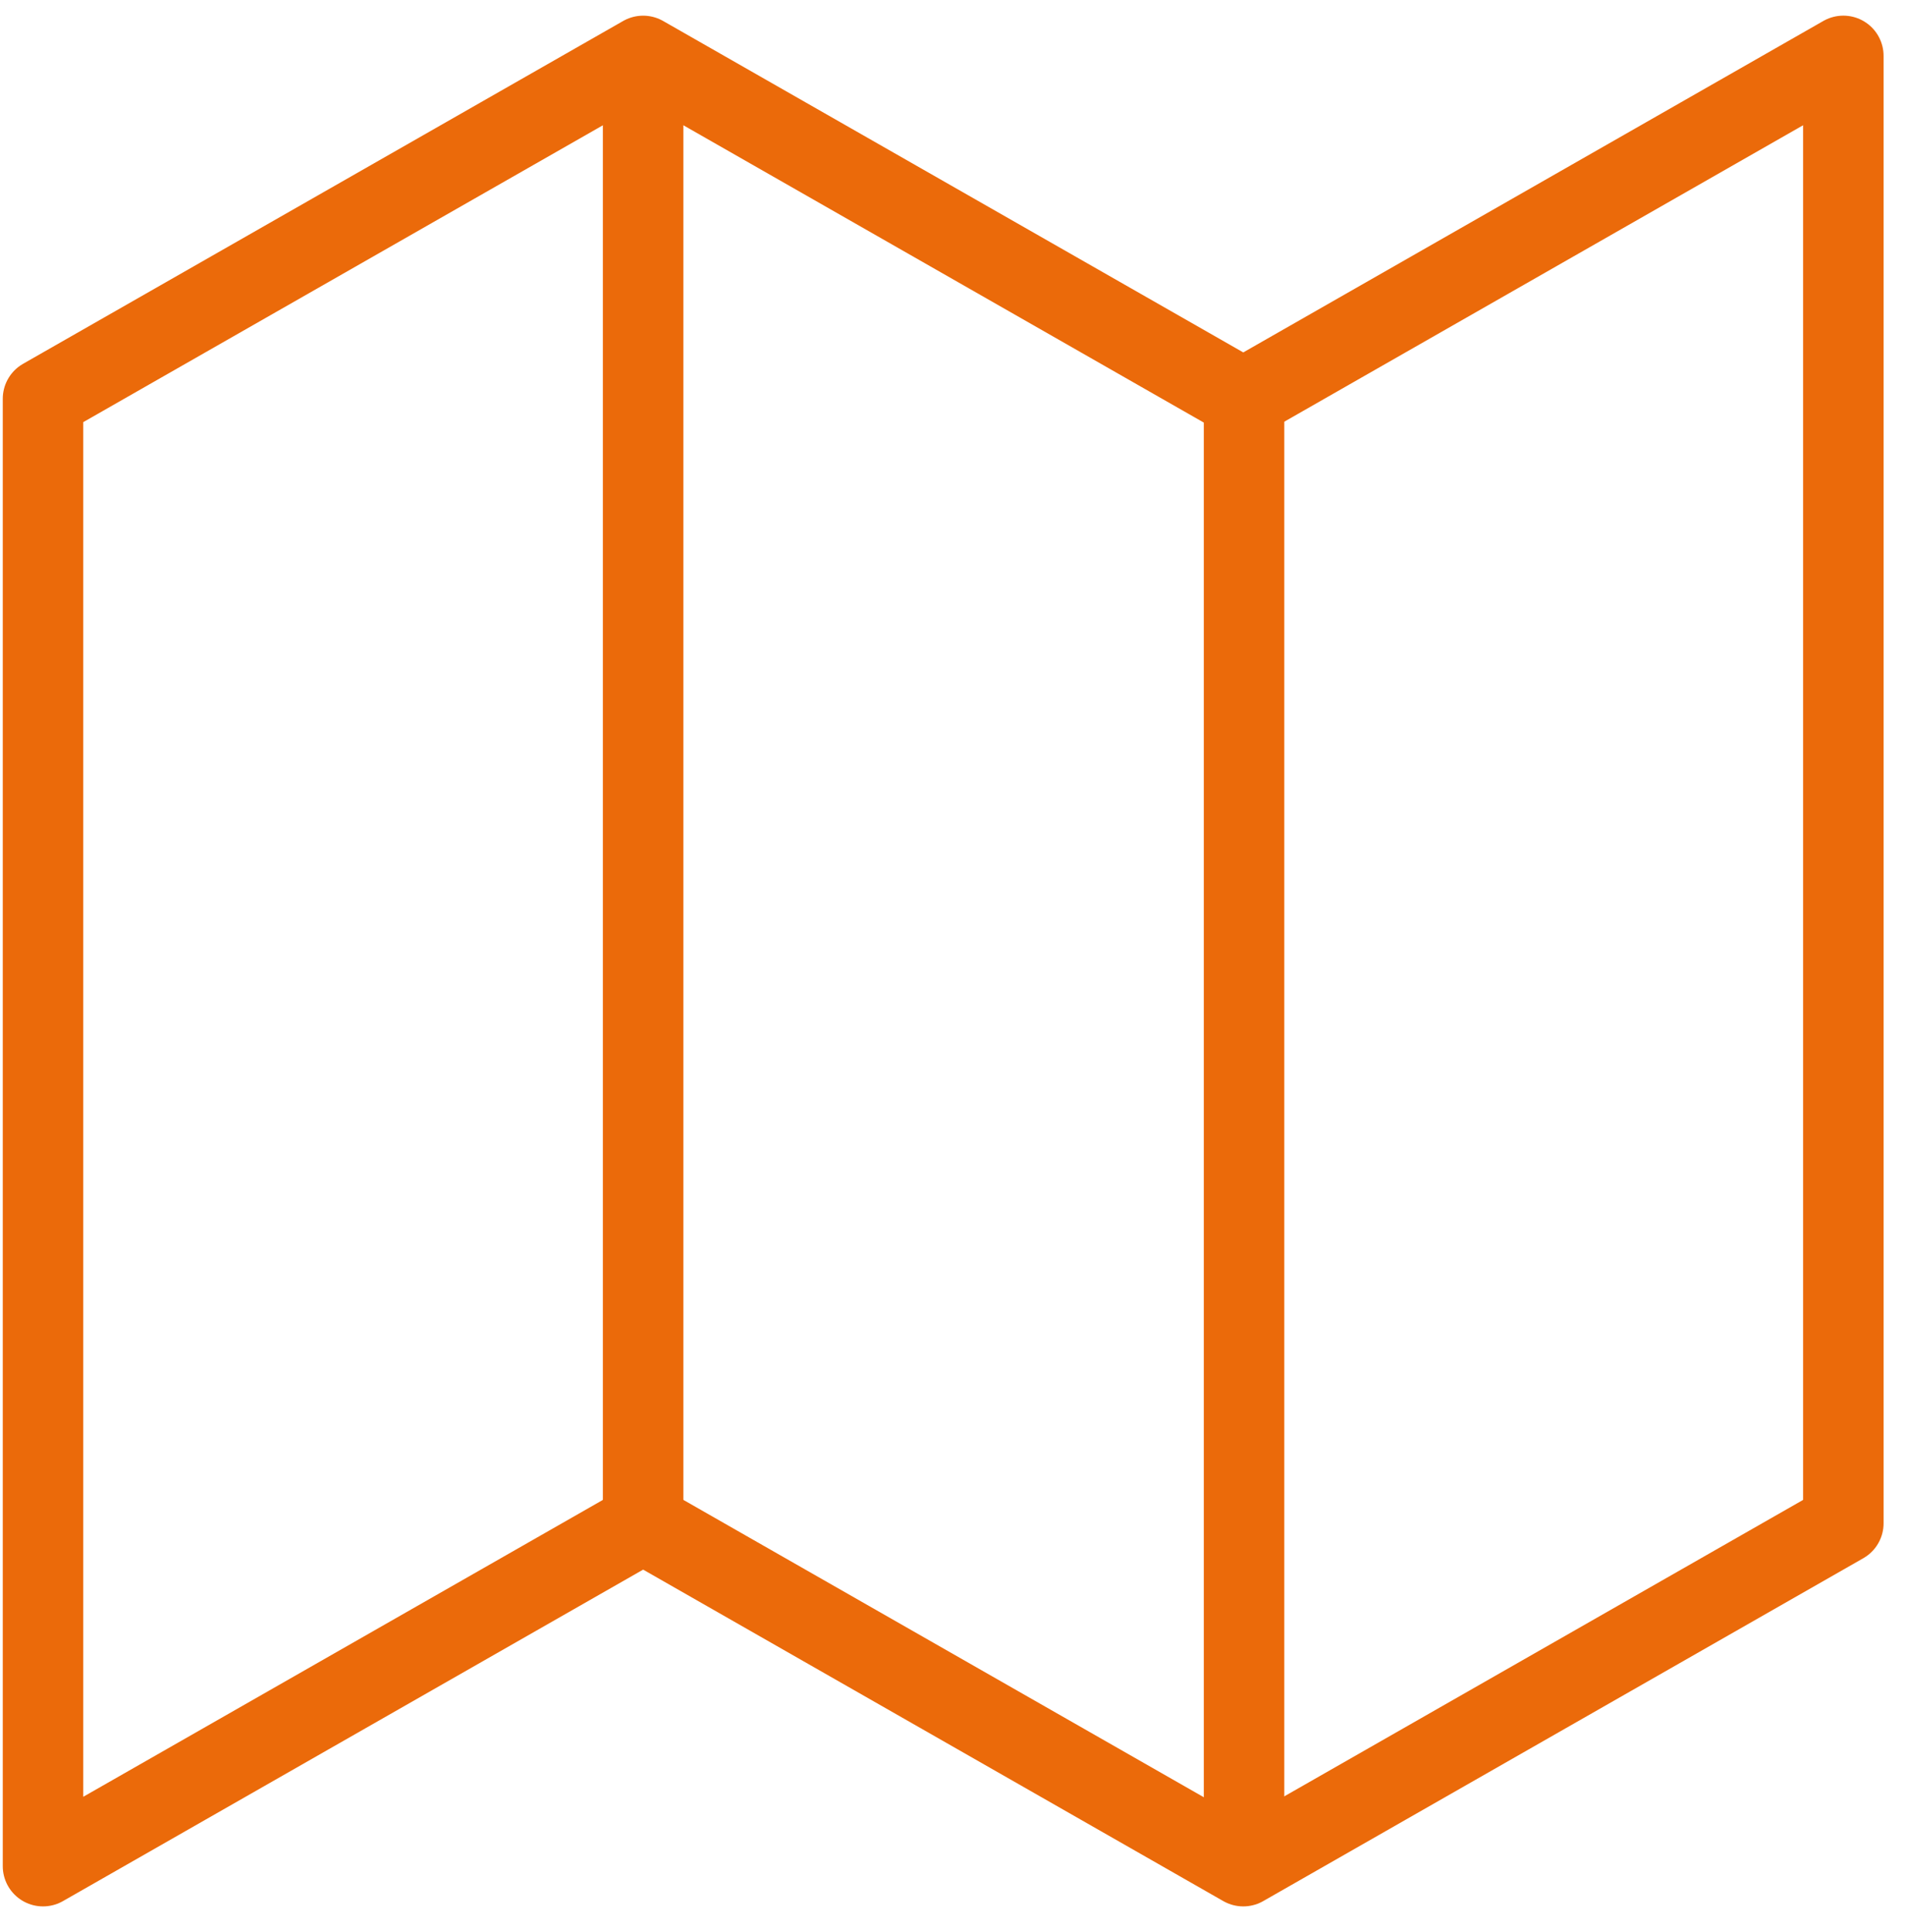<svg width="71" height="72" xmlns="http://www.w3.org/2000/svg"><g stroke="#EB6A0A" stroke-width="3" fill="none" fill-rule="evenodd"><path stroke-linecap="round" stroke-linejoin="round" d="M1.603 14.86L23.97 2.084 46.337 14.86 68.702 2.083v54.68L46.337 69.54 23.97 56.763 1.603 69.54V28.53z"/><path d="M46.366 14.615v54.68M23.969 2.082v54.68"/></g></svg>
